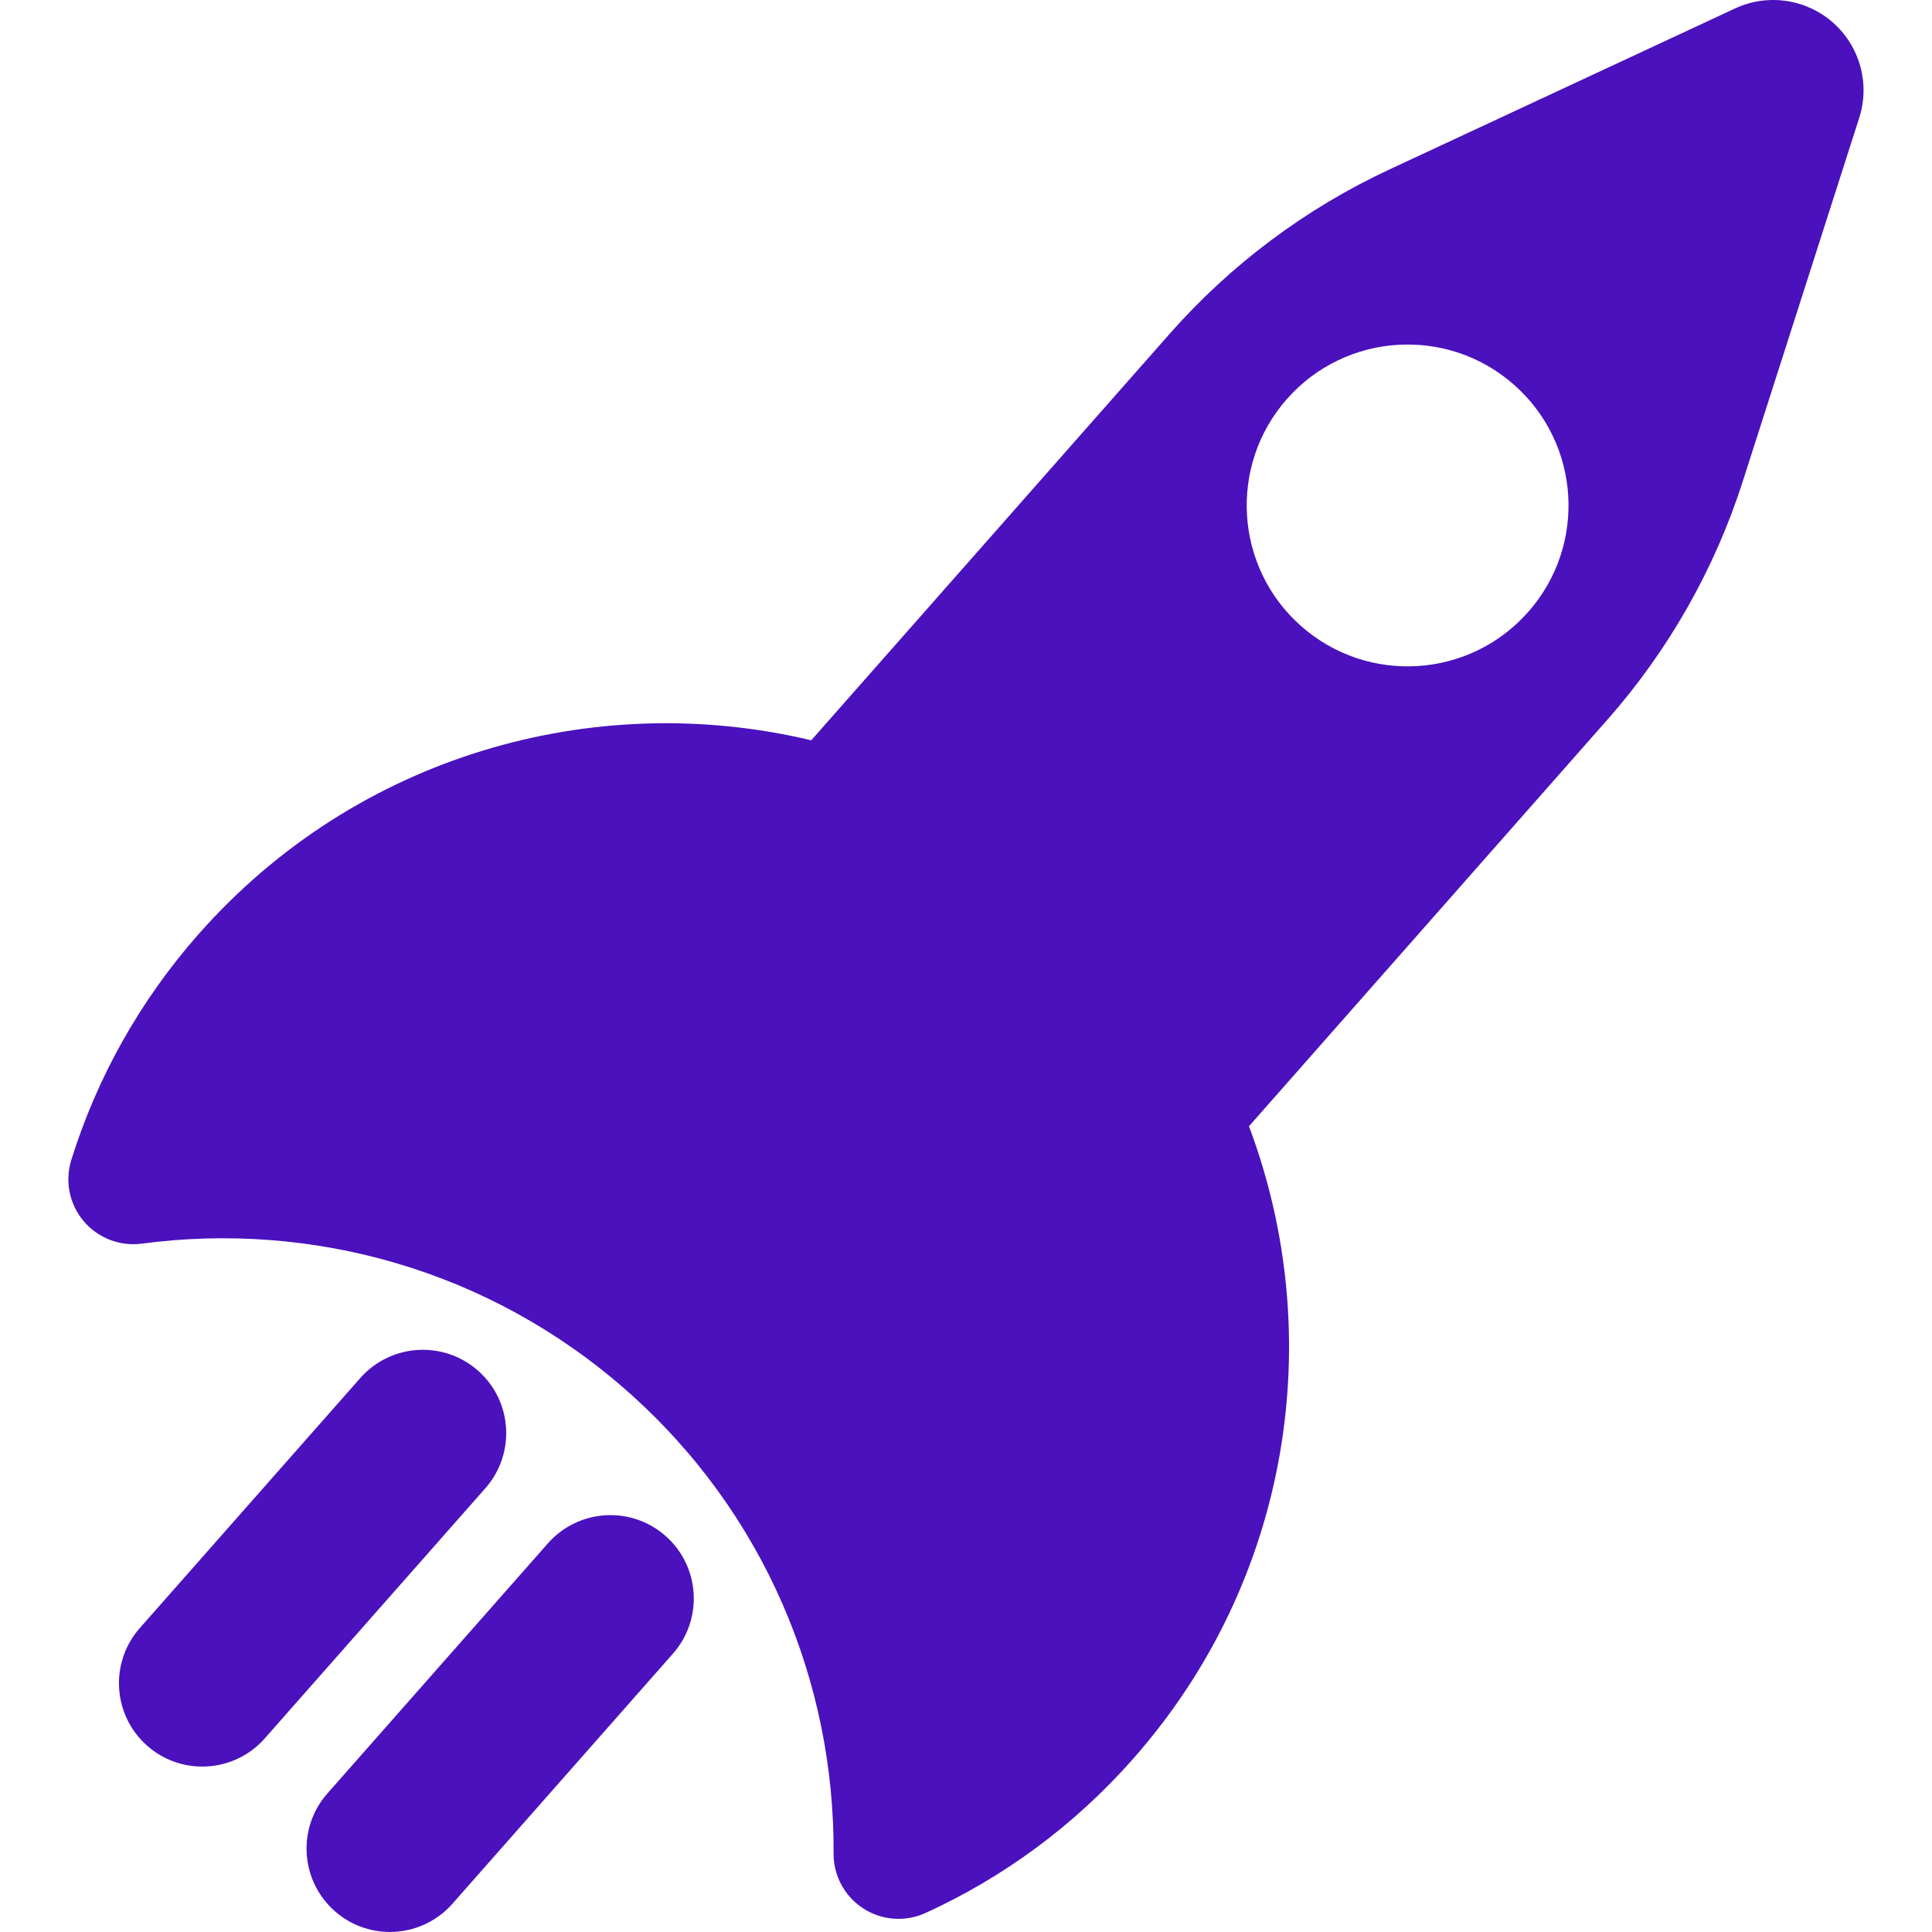 <!DOCTYPE svg PUBLIC "-//W3C//DTD SVG 1.1//EN" "http://www.w3.org/Graphics/SVG/1.1/DTD/svg11.dtd">

<!-- Uploaded to: SVG Repo, www.svgrepo.com, Transformed by: SVG Repo Mixer Tools -->
<svg fill="#4a11bd" version="1.1" id="Capa_1" xmlns="http://www.w3.org/2000/svg" xmlns:xlink="http://www.w3.org/1999/xlink" width="800px" height="800px" viewBox="0 0 46.354 46.354" xml:space="preserve">

<g id="SVGRepo_bgCarrier" stroke-width="0"/>

<g id="SVGRepo_tracerCarrier" stroke-linecap="round" stroke-linejoin="round"/>

<g id="SVGRepo_iconCarrier"> <g> <g> <path d="M43.978,0.542c-0.646-0.57-1.569-0.703-2.35-0.339l-8.29,3.862c-2.01,0.936-3.805,2.278-5.271,3.94l-8.603,9.757 c-5.206-1.243-10.911,0.354-14.699,4.65c-1.433,1.625-2.448,3.476-3.054,5.418c-0.159,0.508-0.047,1.062,0.296,1.468 c0.343,0.407,0.87,0.61,1.397,0.54c4.061-0.538,8.322,0.608,11.636,3.53s4.986,7.006,4.96,11.104 c-0.003,0.531,0.265,1.027,0.711,1.316s1.01,0.331,1.494,0.11c1.851-0.845,3.559-2.083,4.99-3.709 c3.788-4.296,4.657-10.156,2.771-15.167l8.6-9.755c1.467-1.664,2.575-3.614,3.251-5.728l2.79-8.709 C44.872,2.01,44.624,1.112,43.978,0.542z M36.668,14.68c-1.41,1.6-3.85,1.753-5.449,0.343c-1.599-1.41-1.752-3.85-0.343-5.449 c1.411-1.6,3.85-1.753,5.449-0.343C37.926,10.641,38.078,13.081,36.668,14.68z"/> <path d="M11.468,32.885c-0.828-0.73-2.092-0.65-2.823,0.177l-5.291,6c-0.73,0.829-0.651,2.092,0.177,2.823 c0.38,0.335,0.852,0.5,1.322,0.5c0.554,0,1.106-0.229,1.501-0.678l5.291-6C12.376,34.878,12.297,33.614,11.468,32.885z"/> <path d="M13.146,37.029L7.855,43.03c-0.73,0.829-0.651,2.092,0.177,2.823c0.38,0.335,0.852,0.5,1.322,0.5 c0.554,0,1.106-0.229,1.501-0.677l5.291-6.001c0.73-0.829,0.651-2.093-0.177-2.823C15.14,36.121,13.876,36.202,13.146,37.029z"/> </g> </g> </g>

</svg>
